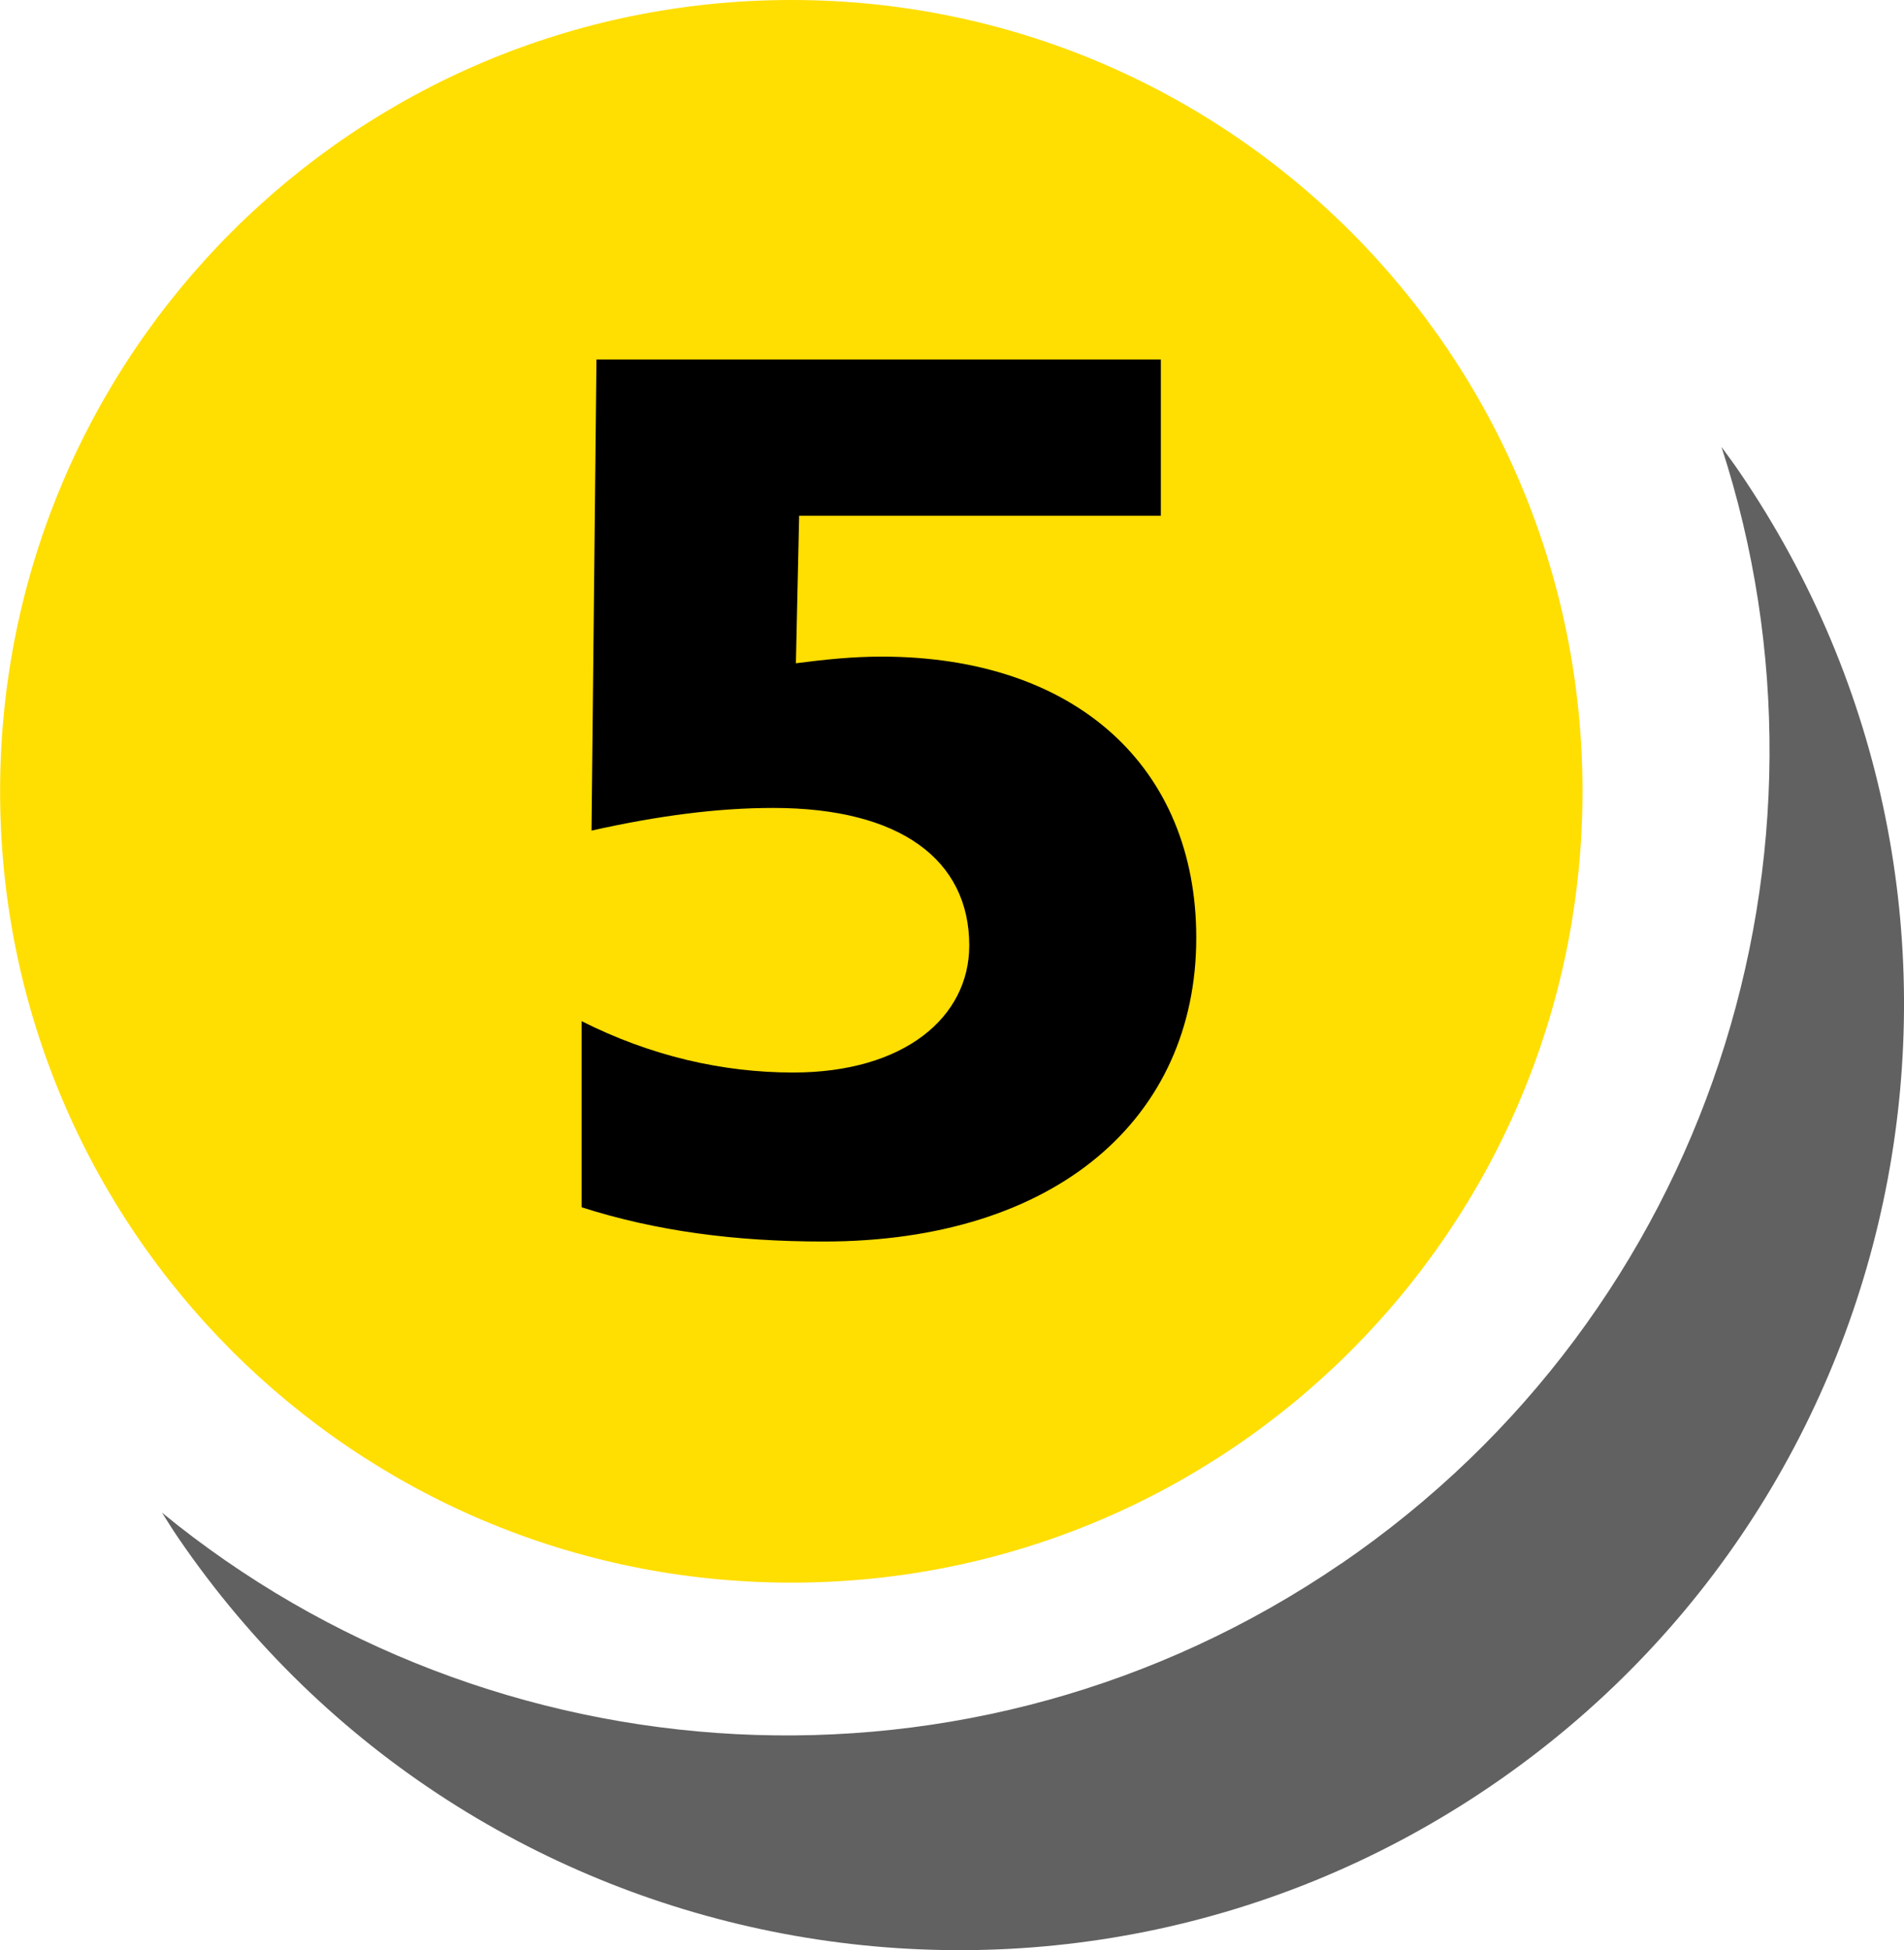 <?xml version="1.0" encoding="UTF-8" standalone="no"?>
<!-- Created with Inkscape (http://www.inkscape.org/) -->

<svg
   width="19.017mm"
   height="19.475mm"
   viewBox="0 0 19.017 19.475"
   version="1.1"
   id="svg8424"
   xmlns="http://www.w3.org/2000/svg"
   xmlns:svg="http://www.w3.org/2000/svg">
  <defs
     id="defs8421" />
  <g
     id="layer1"
     transform="translate(-0.282,-87.767)">
    <path
       style="fill:#616161;fill-opacity:1;fill-rule:nonzero;stroke:none;stroke-width:0.353"
       d="m 13.674,103.384 c -3.689,2.52 -8.485,2.186 -11.774,-0.511 0.054,0.084 0.106,0.17 0.164,0.254 2.941,4.305 8.815,5.41 13.12,2.468 4.305,-2.942 5.41,-8.815 2.468,-13.12 -0.057,-0.084 -0.117,-0.164 -0.176,-0.245 1.316,4.045 -0.113,8.633 -3.802,11.155"
       id="path1486" />
    <path
       style="fill:#ffde02;fill-opacity:1;fill-rule:nonzero;stroke:none;stroke-width:0.353"
       d="m 8.186,87.767 c -4.366,0 -7.903,3.537 -7.903,7.902 0,4.364 3.537,7.903 7.903,7.903 4.364,0 7.902,-3.539 7.902,-7.903 0,-4.364 -3.537,-7.902 -7.902,-7.902"
       id="path1488" />
    <g
       style="fill:#000000;fill-opacity:1"
       id="g1492"
       transform="matrix(0.353,0,0,0.353,-3.825,83.766)">
      <g
         id="use1490"
         transform="translate(25.449,46.238)">
        <path
           style="stroke:none"
           d="M 3.062,-24.734 2.922,-11.406 c 1.891,-0.422 3.562,-0.641 5.141,-0.641 3.594,0 5.547,1.469 5.547,3.891 0,2.031 -1.844,3.594 -4.984,3.594 -2,0 -4.031,-0.469 -5.984,-1.453 V -0.75 c 2.094,0.672 4.344,0.969 6.844,0.969 6.594,0 10.547,-3.5 10.547,-8.594 0,-4.812 -3.391,-7.953 -8.906,-7.953 -0.797,0 -1.578,0.078 -2.422,0.188 L 8.797,-20.312 H 19.031 v -4.422 z m 0,0"
           id="path8306" />
      </g>
    </g>
  </g>
</svg>
